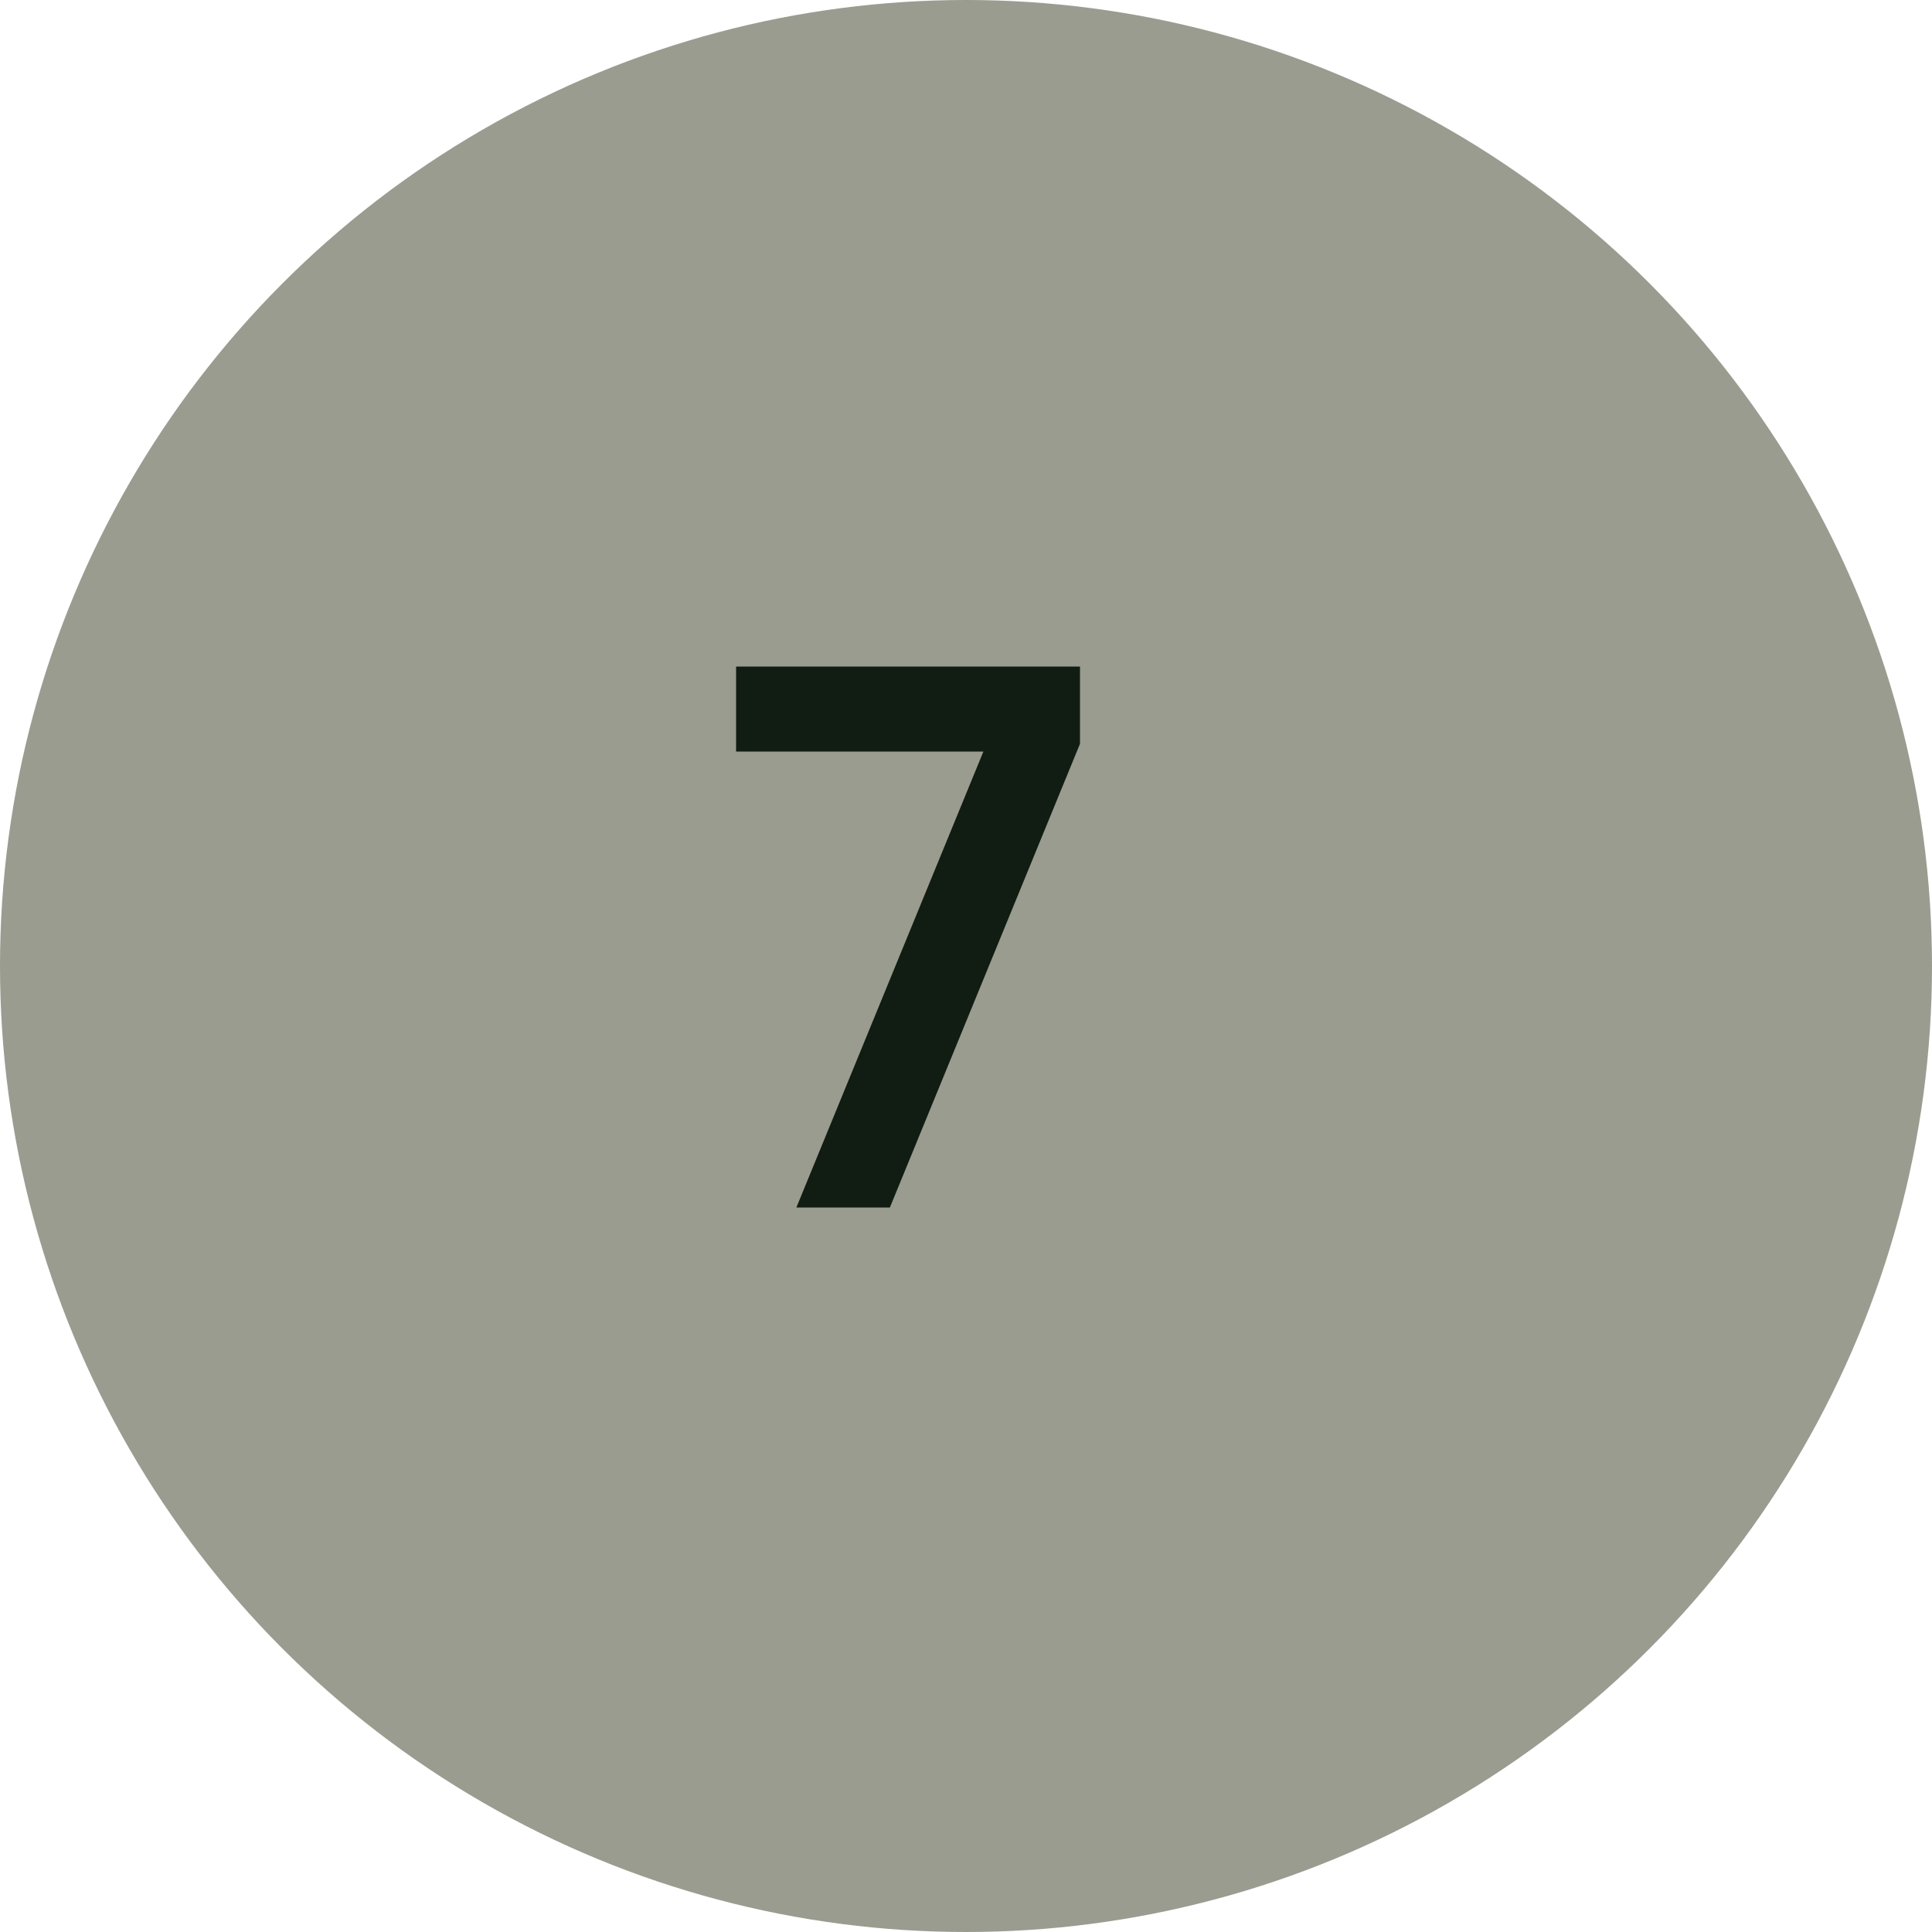 <?xml version="1.0" encoding="UTF-8"?> <svg xmlns="http://www.w3.org/2000/svg" width="40" height="40" viewBox="0 0 40 40" fill="none"><circle cx="20" cy="20" r="20" fill="#9A9C90"></circle><path d="M15.24 15.56V13.8H22.36V15.4L18.424 25H16.488L20.36 15.56H15.24Z" fill="#111C12"></path></svg> 
